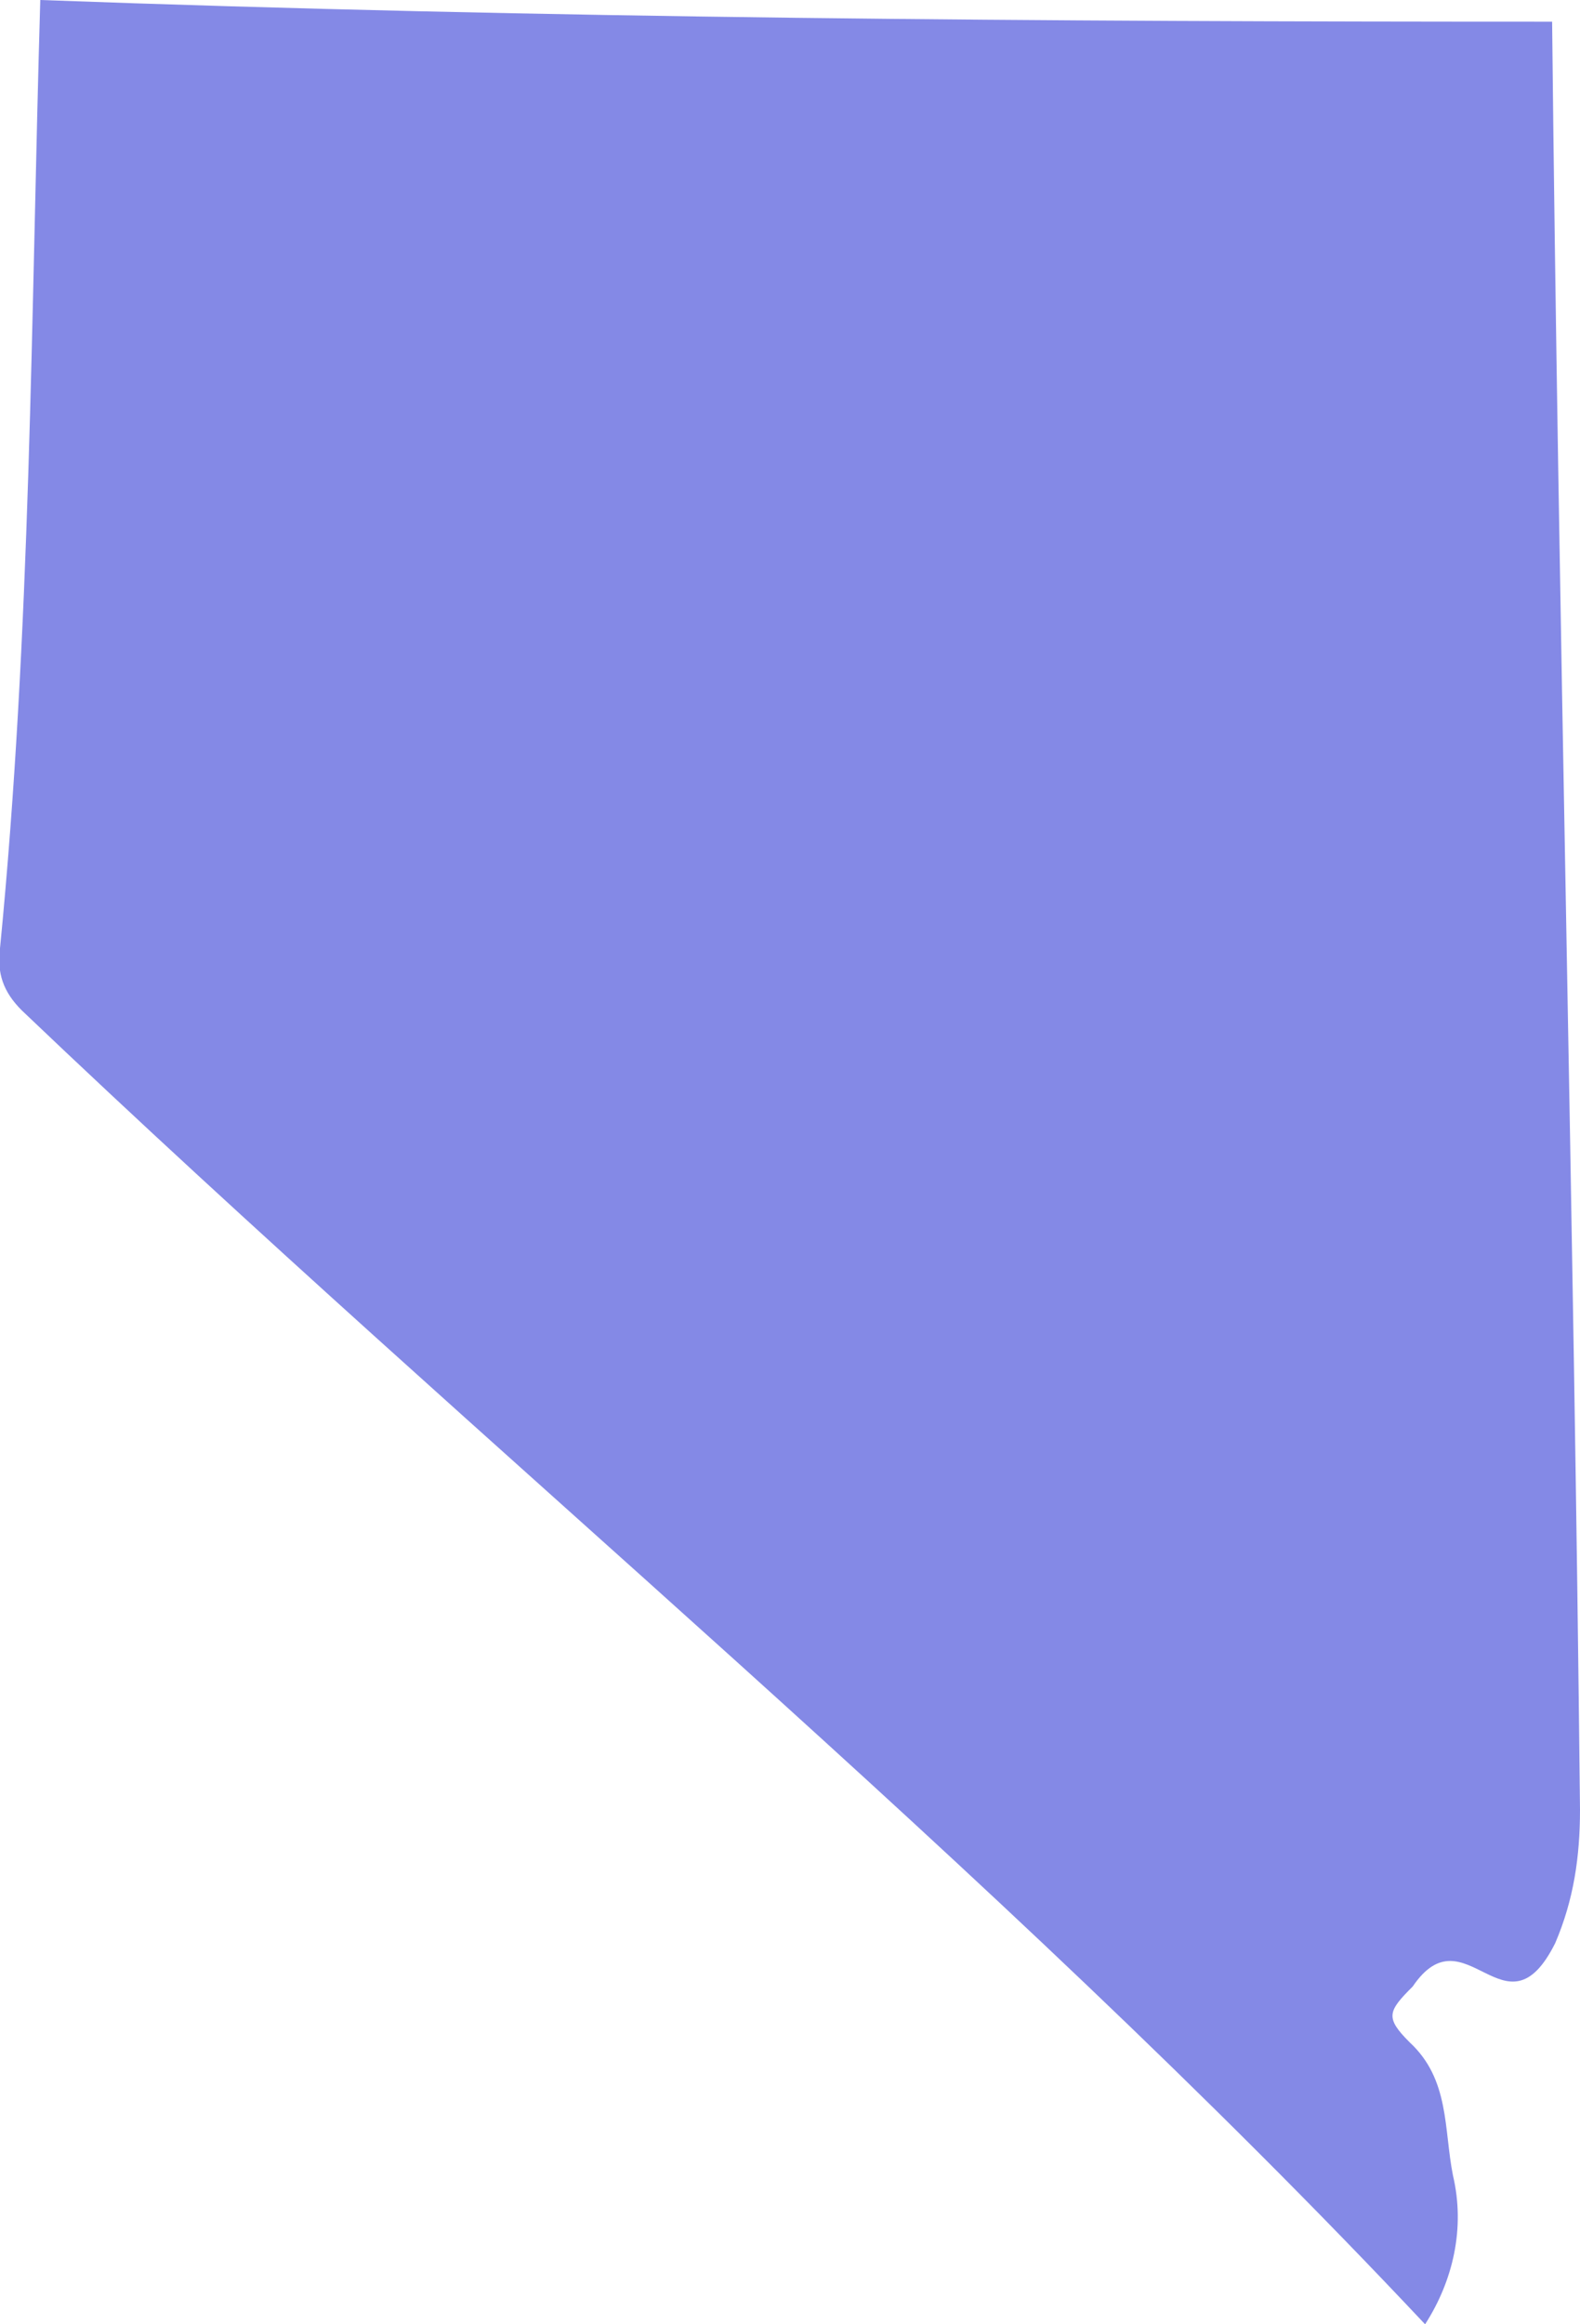 <svg version="1.2" xmlns="http://www.w3.org/2000/svg" viewBox="0 0 51 75" width="51" height="75">
	<title>nevada_r-svg</title>
	<style>
		.s0 { fill: #8489e6 } 
	</style>
	<path id=" nevada" class="s0" d="m1.3 0c16.3 0.6 32.5 0.7 48.8 0.7 0.2 19.2 0.7 38.4 0.9 57.7 0 1.5-0.2 2.9-0.8 4.3-1.6 3.2-2.9-1.1-4.6 1.4-0.8 0.8-0.9 1-0.1 1.8 1.3 1.2 1.1 2.8 1.4 4.3 0.4 1.7 0 3.4-0.9 4.8-14.1-15-30.3-28.1-45.3-42.4-0.6-0.6-0.8-1.2-0.7-2 1-10.2 1-20.4 1.3-30.6z"/>
</svg>